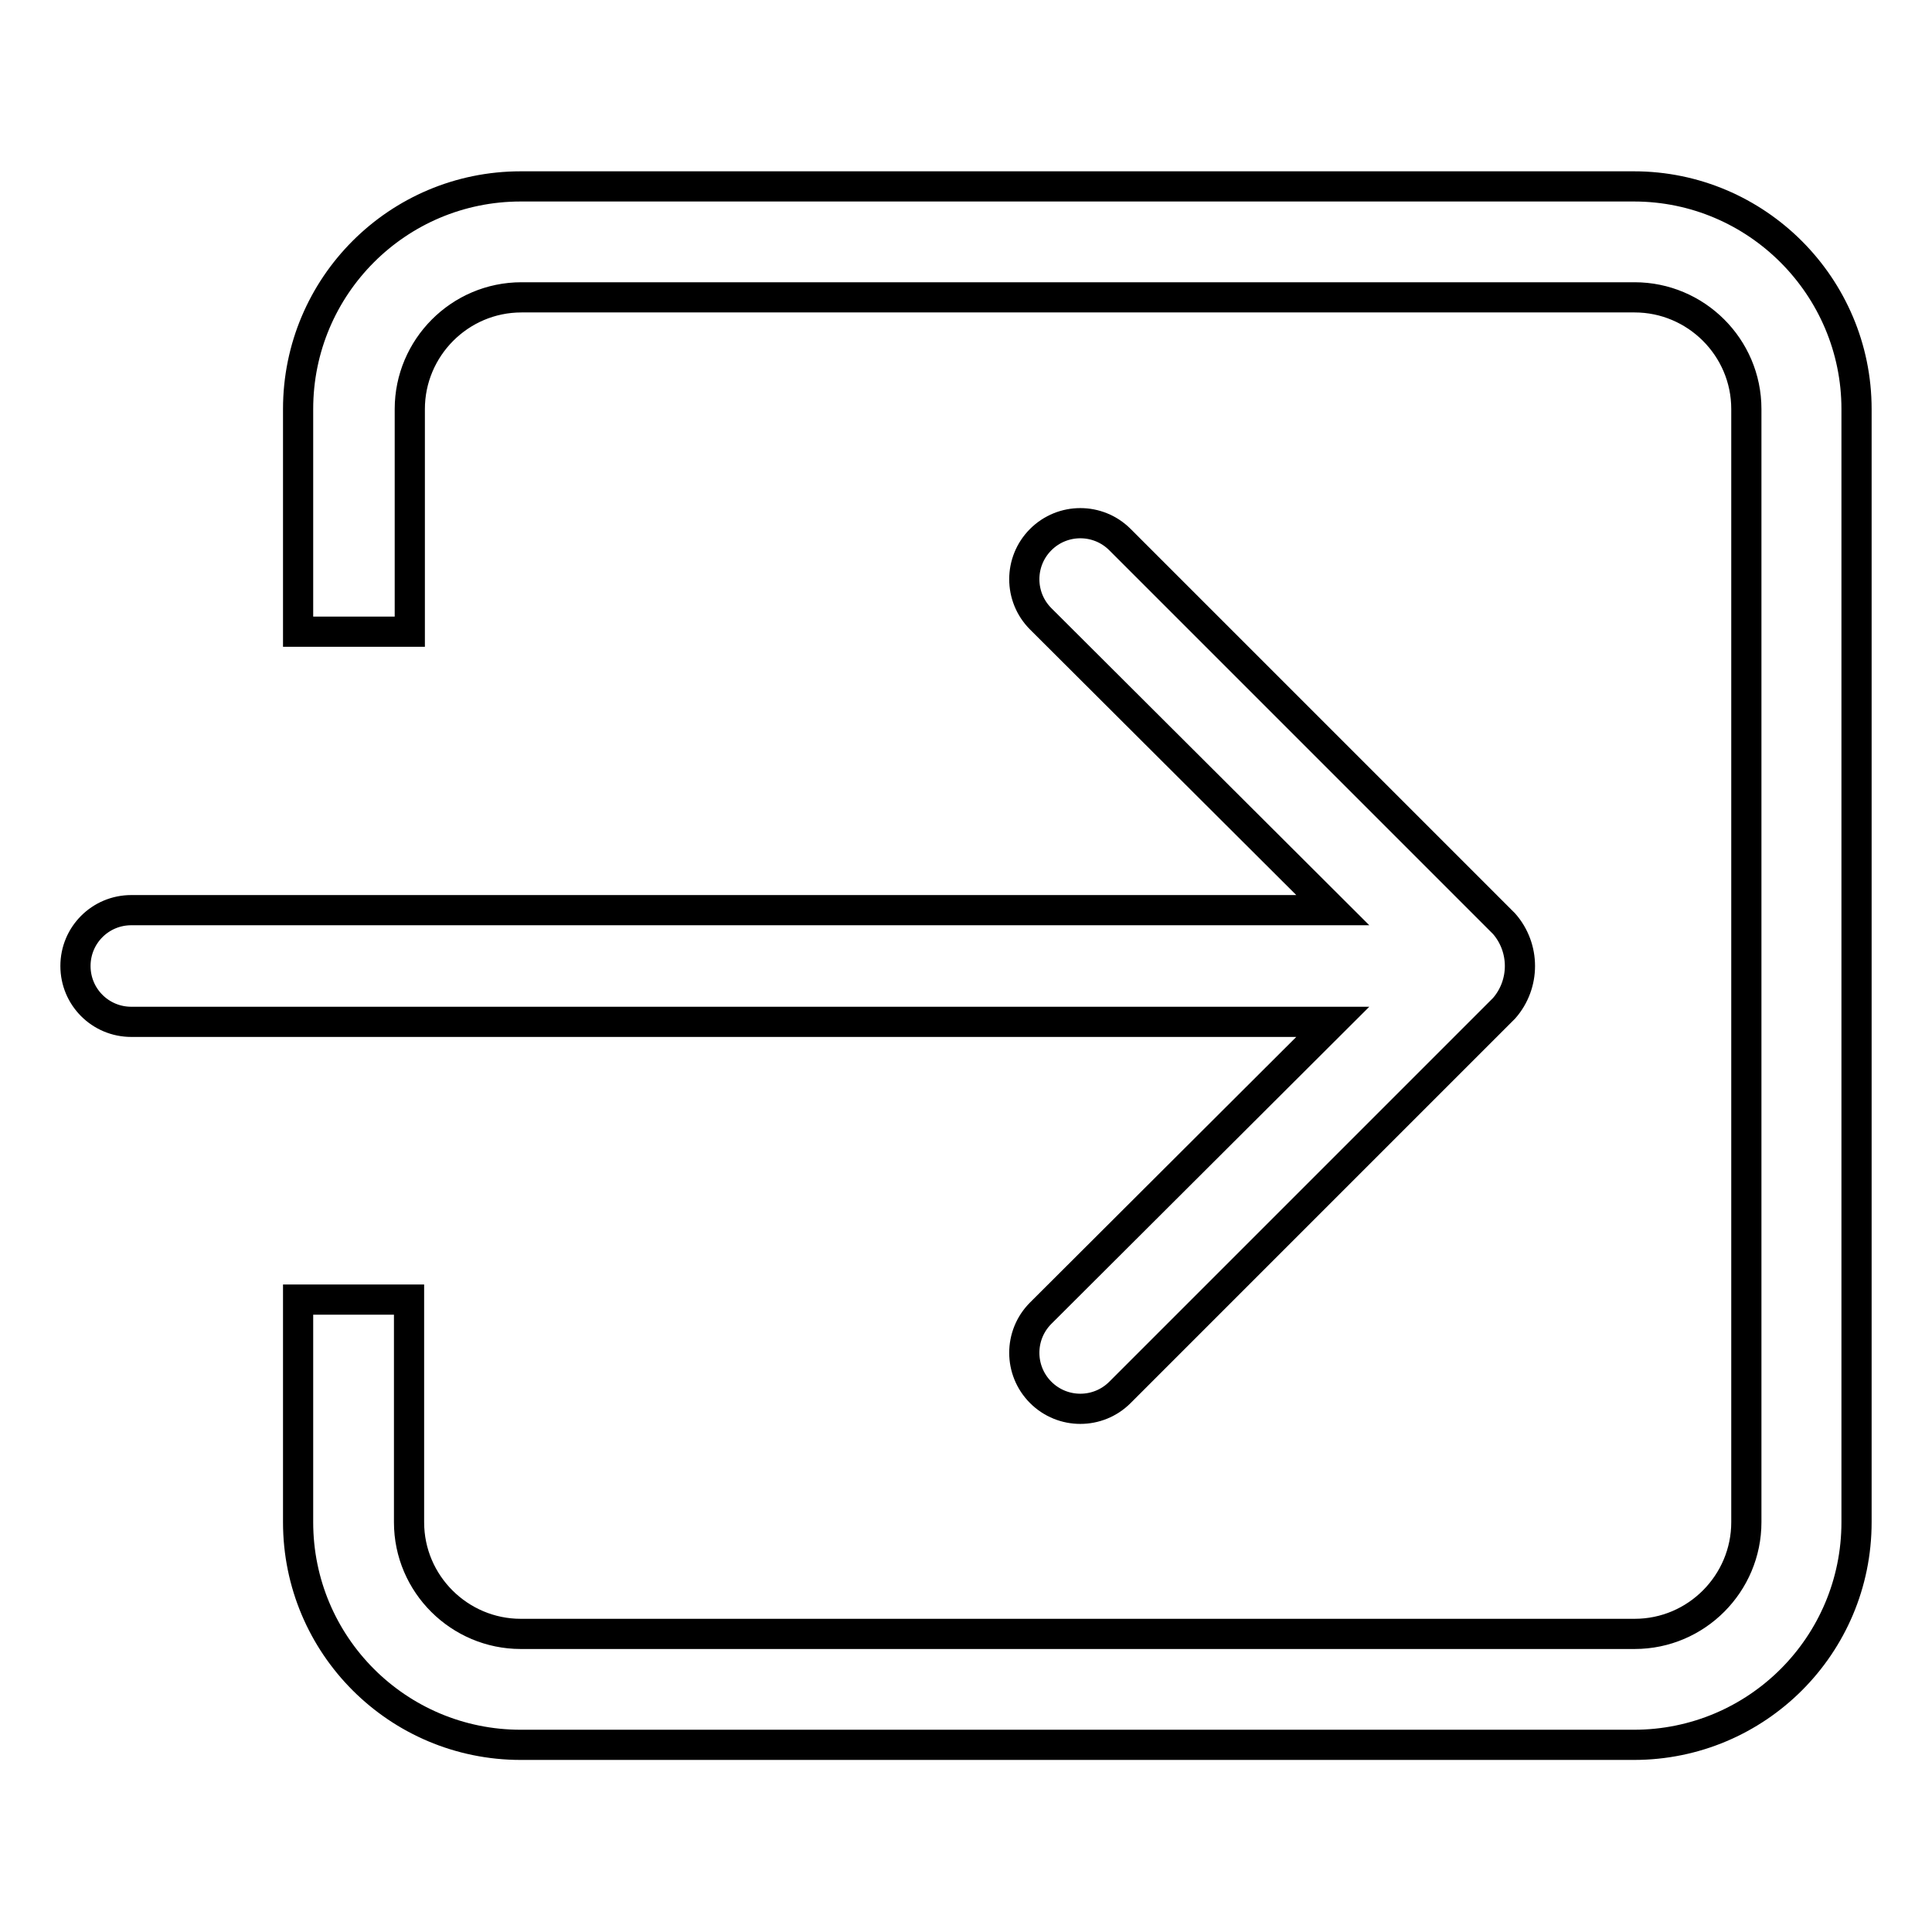 <?xml version="1.0" encoding="utf-8"?>
<!-- Svg Vector Icons : http://www.onlinewebfonts.com/icon -->
<!DOCTYPE svg PUBLIC "-//W3C//DTD SVG 1.1//EN" "http://www.w3.org/Graphics/SVG/1.1/DTD/svg11.dtd">
<svg version="1.1" xmlns="http://www.w3.org/2000/svg" xmlns:xlink="http://www.w3.org/1999/xlink" x="0px" y="0px" viewBox="0 0 256 256" enable-background="new 0 0 256 256" xml:space="preserve">
<g> <path stroke-width="4" fill-opacity="0" stroke="#000000"  d="M137.9,174c-2.9,2.9-2.9,7.6,0,10.5c2.9,2.9,7.6,2.9,10.5,0l50.9-50.9c2.8-3.2,2.8-8,0-11.2l-50.9-50.9 c-2.9-2.9-7.6-2.9-10.5,0c-2.9,2.9-2.9,7.6,0,10.5l38.7,38.6H17.4c-4.1,0-7.4,3.3-7.4,7.4c0,4.1,3.3,7.4,7.4,7.4h159.2L137.9,174z  M216.5,24.7H69c-16.3,0-29.5,13.2-29.5,29.5v29.5h14.8V54.2c0-8.1,6.6-14.8,14.8-14.8h147.5c8.1,0,14.8,6.6,14.8,14.8v147.5 c0,8.1-6.6,14.8-14.8,14.8l0,0H69c-8.1,0-14.8-6.6-14.8-14.8l0,0v-29.5H39.5v29.5c0,16.3,13.2,29.5,29.5,29.5h147.5 c16.3,0,29.5-13.2,29.5-29.5l0,0V54.2C246,38,232.8,24.7,216.5,24.7L216.5,24.7z"/></g>
</svg>